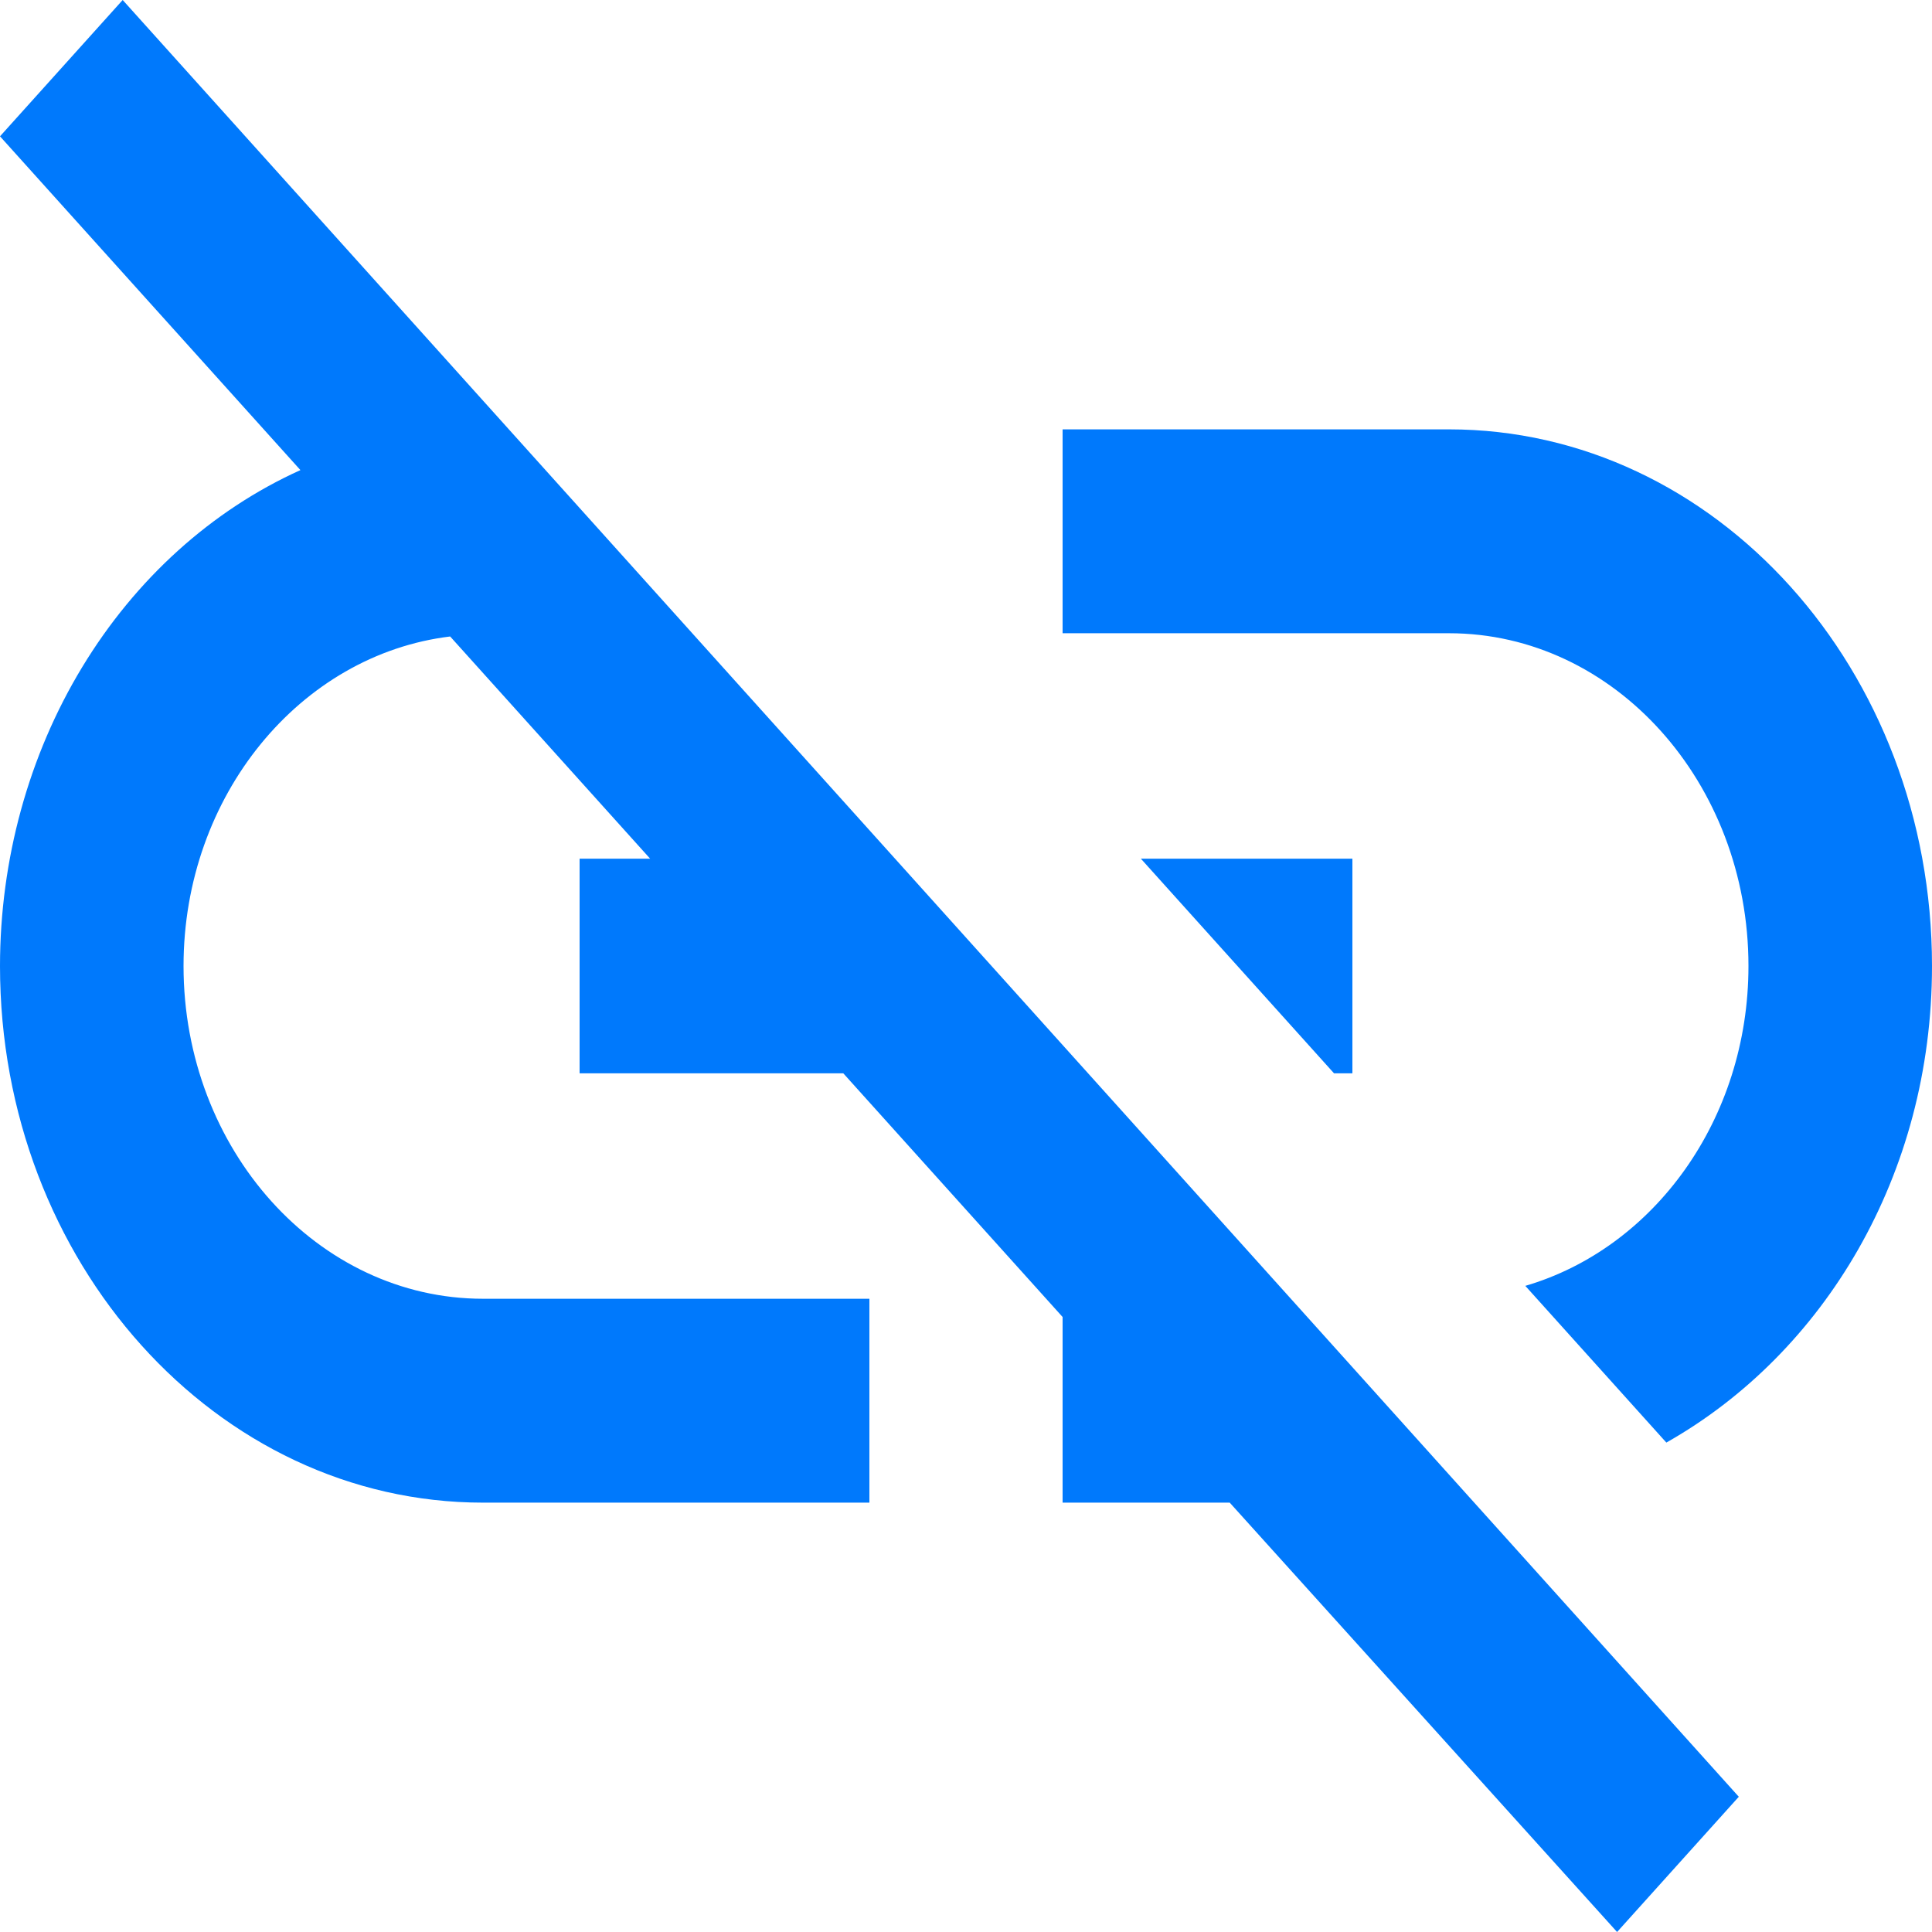 <svg width="34" height="34" viewBox="0 0 34 34" fill="none" xmlns="http://www.w3.org/2000/svg">
<path d="M25.5 7.556H18.7V11.144H25.5C28.407 11.144 30.77 13.77 30.77 17C30.77 19.701 29.104 21.968 26.843 22.629L29.325 25.387C32.096 23.819 34 20.683 34 17C34 11.787 30.192 7.556 25.5 7.556ZM23.8 15.111H20.077L23.477 18.889H23.8V15.111ZM0 2.399L5.287 8.273C3.725 8.979 2.388 10.187 1.446 11.741C0.504 13.295 0.001 15.126 0 17C0 22.213 3.808 26.444 8.5 26.444H15.3V22.856H8.5C5.593 22.856 3.23 20.23 3.23 17C3.23 13.997 5.287 11.522 7.922 11.201L11.441 15.111H10.2V18.889H14.841L18.7 23.177V26.444H21.641L28.458 34L30.6 31.62L2.159 0L0 2.399Z" fill="#0079FC"/>
</svg>
